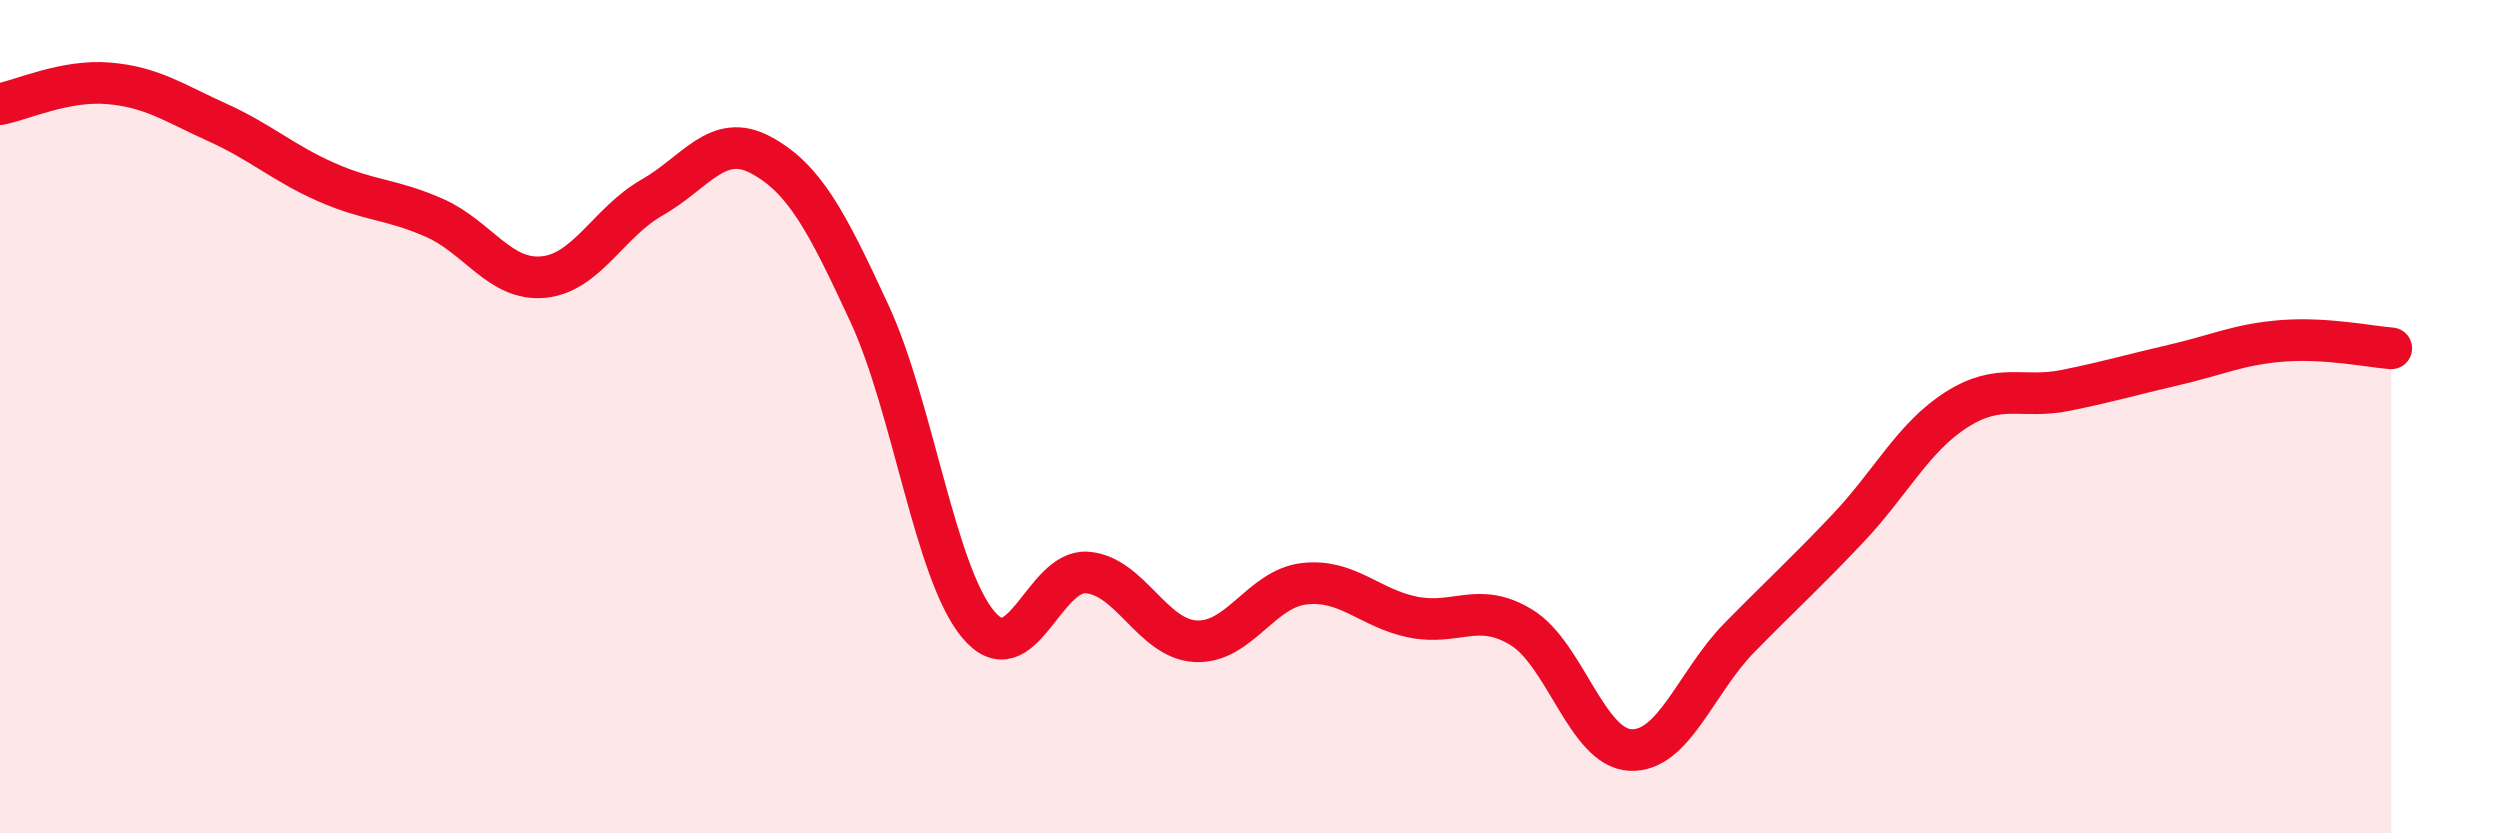 
    <svg width="60" height="20" viewBox="0 0 60 20" xmlns="http://www.w3.org/2000/svg">
      <path
        d="M 0,2.5 C 0.52,2.4 1.57,1.91 2.61,2 C 3.65,2.09 4.18,2.47 5.22,2.94 C 6.26,3.41 6.79,3.91 7.83,4.37 C 8.87,4.83 9.39,4.77 10.43,5.23 C 11.47,5.69 12,6.75 13.04,6.65 C 14.08,6.55 14.61,5.33 15.65,4.74 C 16.69,4.15 17.22,3.16 18.26,3.72 C 19.3,4.28 19.83,5.28 20.87,7.53 C 21.91,9.78 22.44,13.75 23.48,14.99 C 24.52,16.23 25.05,13.66 26.09,13.74 C 27.13,13.82 27.66,15.34 28.7,15.39 C 29.74,15.44 30.26,14.13 31.3,14.01 C 32.34,13.89 32.87,14.6 33.91,14.81 C 34.95,15.02 35.48,14.42 36.52,15.06 C 37.56,15.7 38.09,17.95 39.13,18 C 40.17,18.05 40.7,16.37 41.74,15.31 C 42.78,14.25 43.31,13.78 44.35,12.68 C 45.39,11.58 45.92,10.49 46.96,9.83 C 48,9.17 48.53,9.58 49.57,9.37 C 50.61,9.16 51.13,9 52.17,8.76 C 53.21,8.52 53.74,8.26 54.78,8.18 C 55.82,8.1 56.87,8.32 57.39,8.36L57.39 20L0 20Z"
        fill="#EB0A25"
        opacity="0.1"
        stroke-linecap="round"
        stroke-linejoin="round"
      />
      <path
        d="M 0,2.5 C 0.52,2.4 1.57,1.91 2.61,2 C 3.65,2.09 4.18,2.47 5.22,2.94 C 6.26,3.41 6.79,3.91 7.83,4.37 C 8.87,4.83 9.39,4.77 10.43,5.23 C 11.47,5.69 12,6.75 13.04,6.65 C 14.08,6.55 14.61,5.33 15.65,4.74 C 16.69,4.15 17.22,3.16 18.26,3.72 C 19.3,4.28 19.83,5.28 20.87,7.53 C 21.91,9.78 22.44,13.75 23.48,14.99 C 24.52,16.23 25.05,13.66 26.09,13.74 C 27.13,13.82 27.66,15.34 28.7,15.39 C 29.74,15.44 30.26,14.13 31.3,14.01 C 32.34,13.89 32.87,14.6 33.91,14.81 C 34.95,15.02 35.48,14.42 36.52,15.06 C 37.56,15.7 38.09,17.95 39.13,18 C 40.17,18.05 40.7,16.37 41.74,15.31 C 42.78,14.25 43.31,13.78 44.35,12.68 C 45.39,11.58 45.92,10.49 46.96,9.83 C 48,9.17 48.53,9.58 49.57,9.37 C 50.61,9.16 51.13,9 52.17,8.76 C 53.21,8.52 53.74,8.26 54.78,8.18 C 55.82,8.1 56.87,8.32 57.39,8.36"
        stroke="#EB0A25"
        stroke-width="1"
        fill="none"
        stroke-linecap="round"
        stroke-linejoin="round"
      />
    </svg>
  